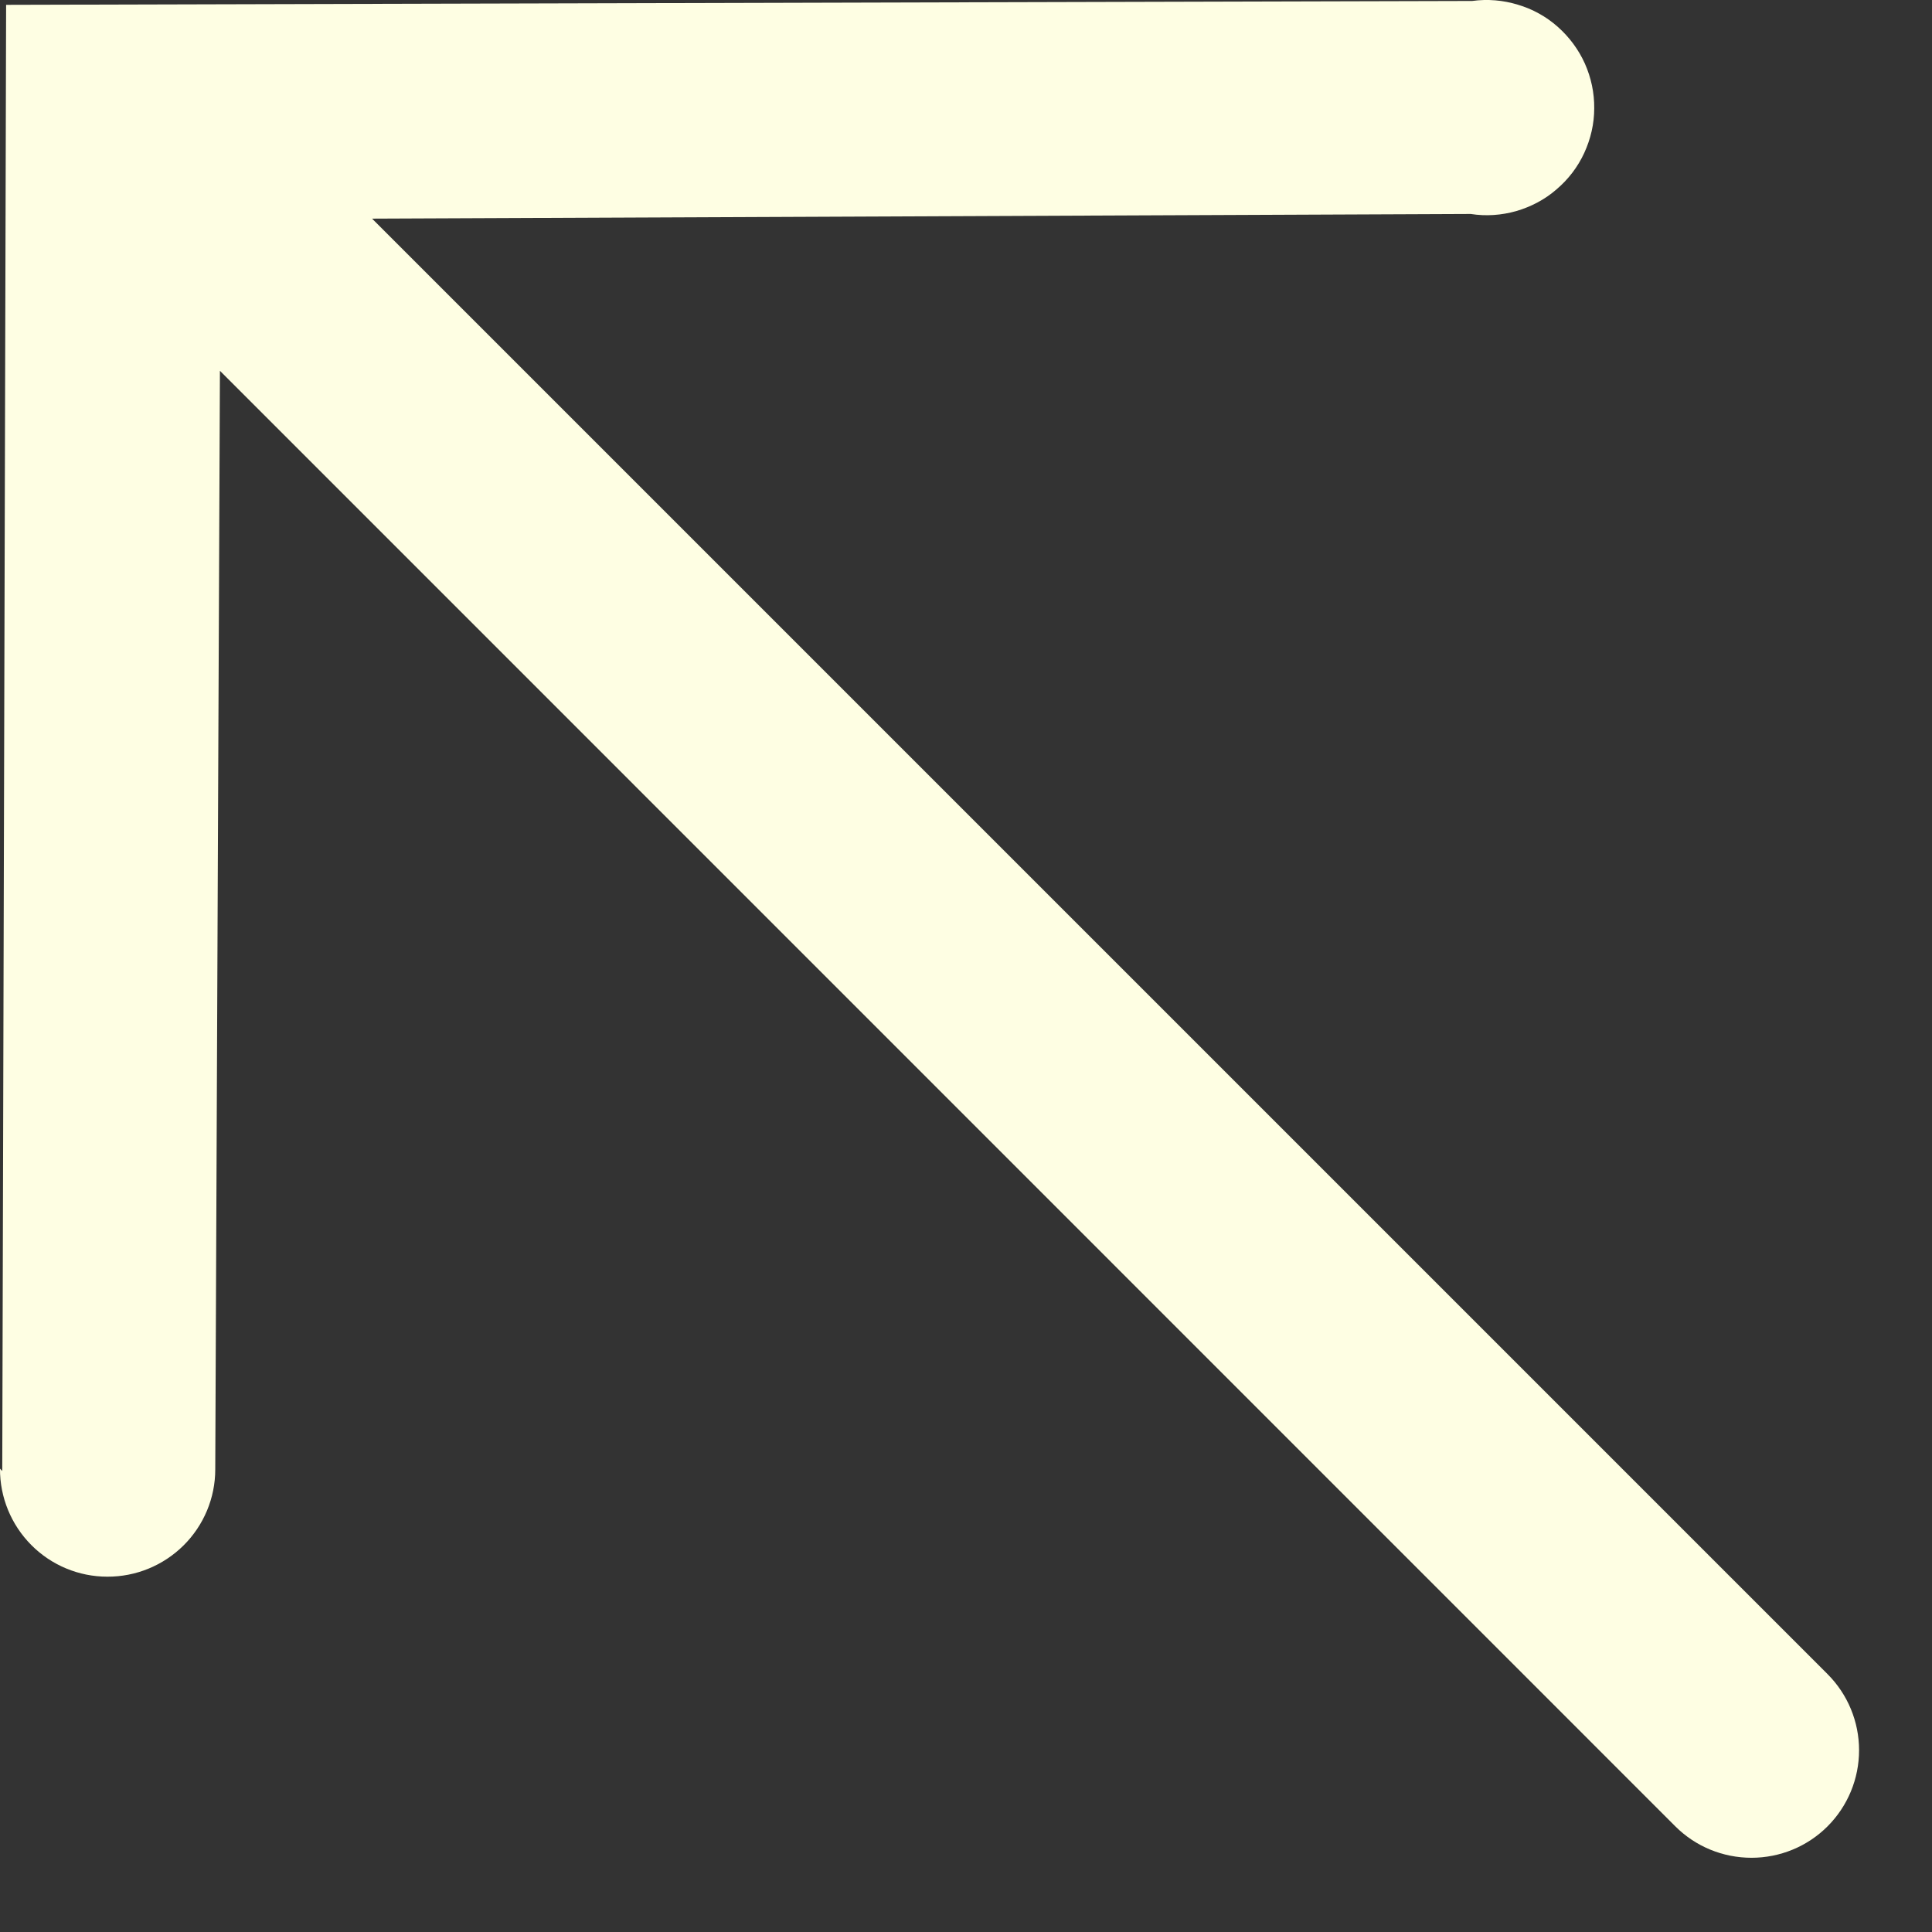<svg width="12" height="12" viewBox="0 0 12 12" fill="none" xmlns="http://www.w3.org/2000/svg">
<rect x="0" y="0" width="12" height="12" fill="#333333" stroke="none"/>
<path d="M0.014 9.137L0.038 0.03L9.144 0.006C9.239 -0.007 9.336 0.001 9.427 0.029C9.519 0.056 9.604 0.103 9.676 0.167C9.747 0.23 9.805 0.308 9.844 0.395C9.883 0.483 9.903 0.577 9.902 0.673C9.902 0.769 9.88 0.863 9.84 0.95C9.8 1.037 9.741 1.114 9.668 1.176C9.596 1.239 9.51 1.284 9.418 1.311C9.326 1.337 9.23 1.344 9.135 1.329L2.311 1.358L11.351 10.398C11.477 10.524 11.547 10.694 11.547 10.871C11.547 11.048 11.477 11.218 11.351 11.344C11.226 11.469 11.056 11.539 10.879 11.539C10.701 11.539 10.531 11.469 10.406 11.344L1.366 2.303L1.337 9.127C1.337 9.304 1.266 9.474 1.14 9.599C1.014 9.724 0.843 9.794 0.666 9.793C0.489 9.793 0.319 9.722 0.194 9.596C0.069 9.47 -0.001 9.3 -0 9.122L0.014 9.137Z" fill="#FEFEE3"/>
</svg>
